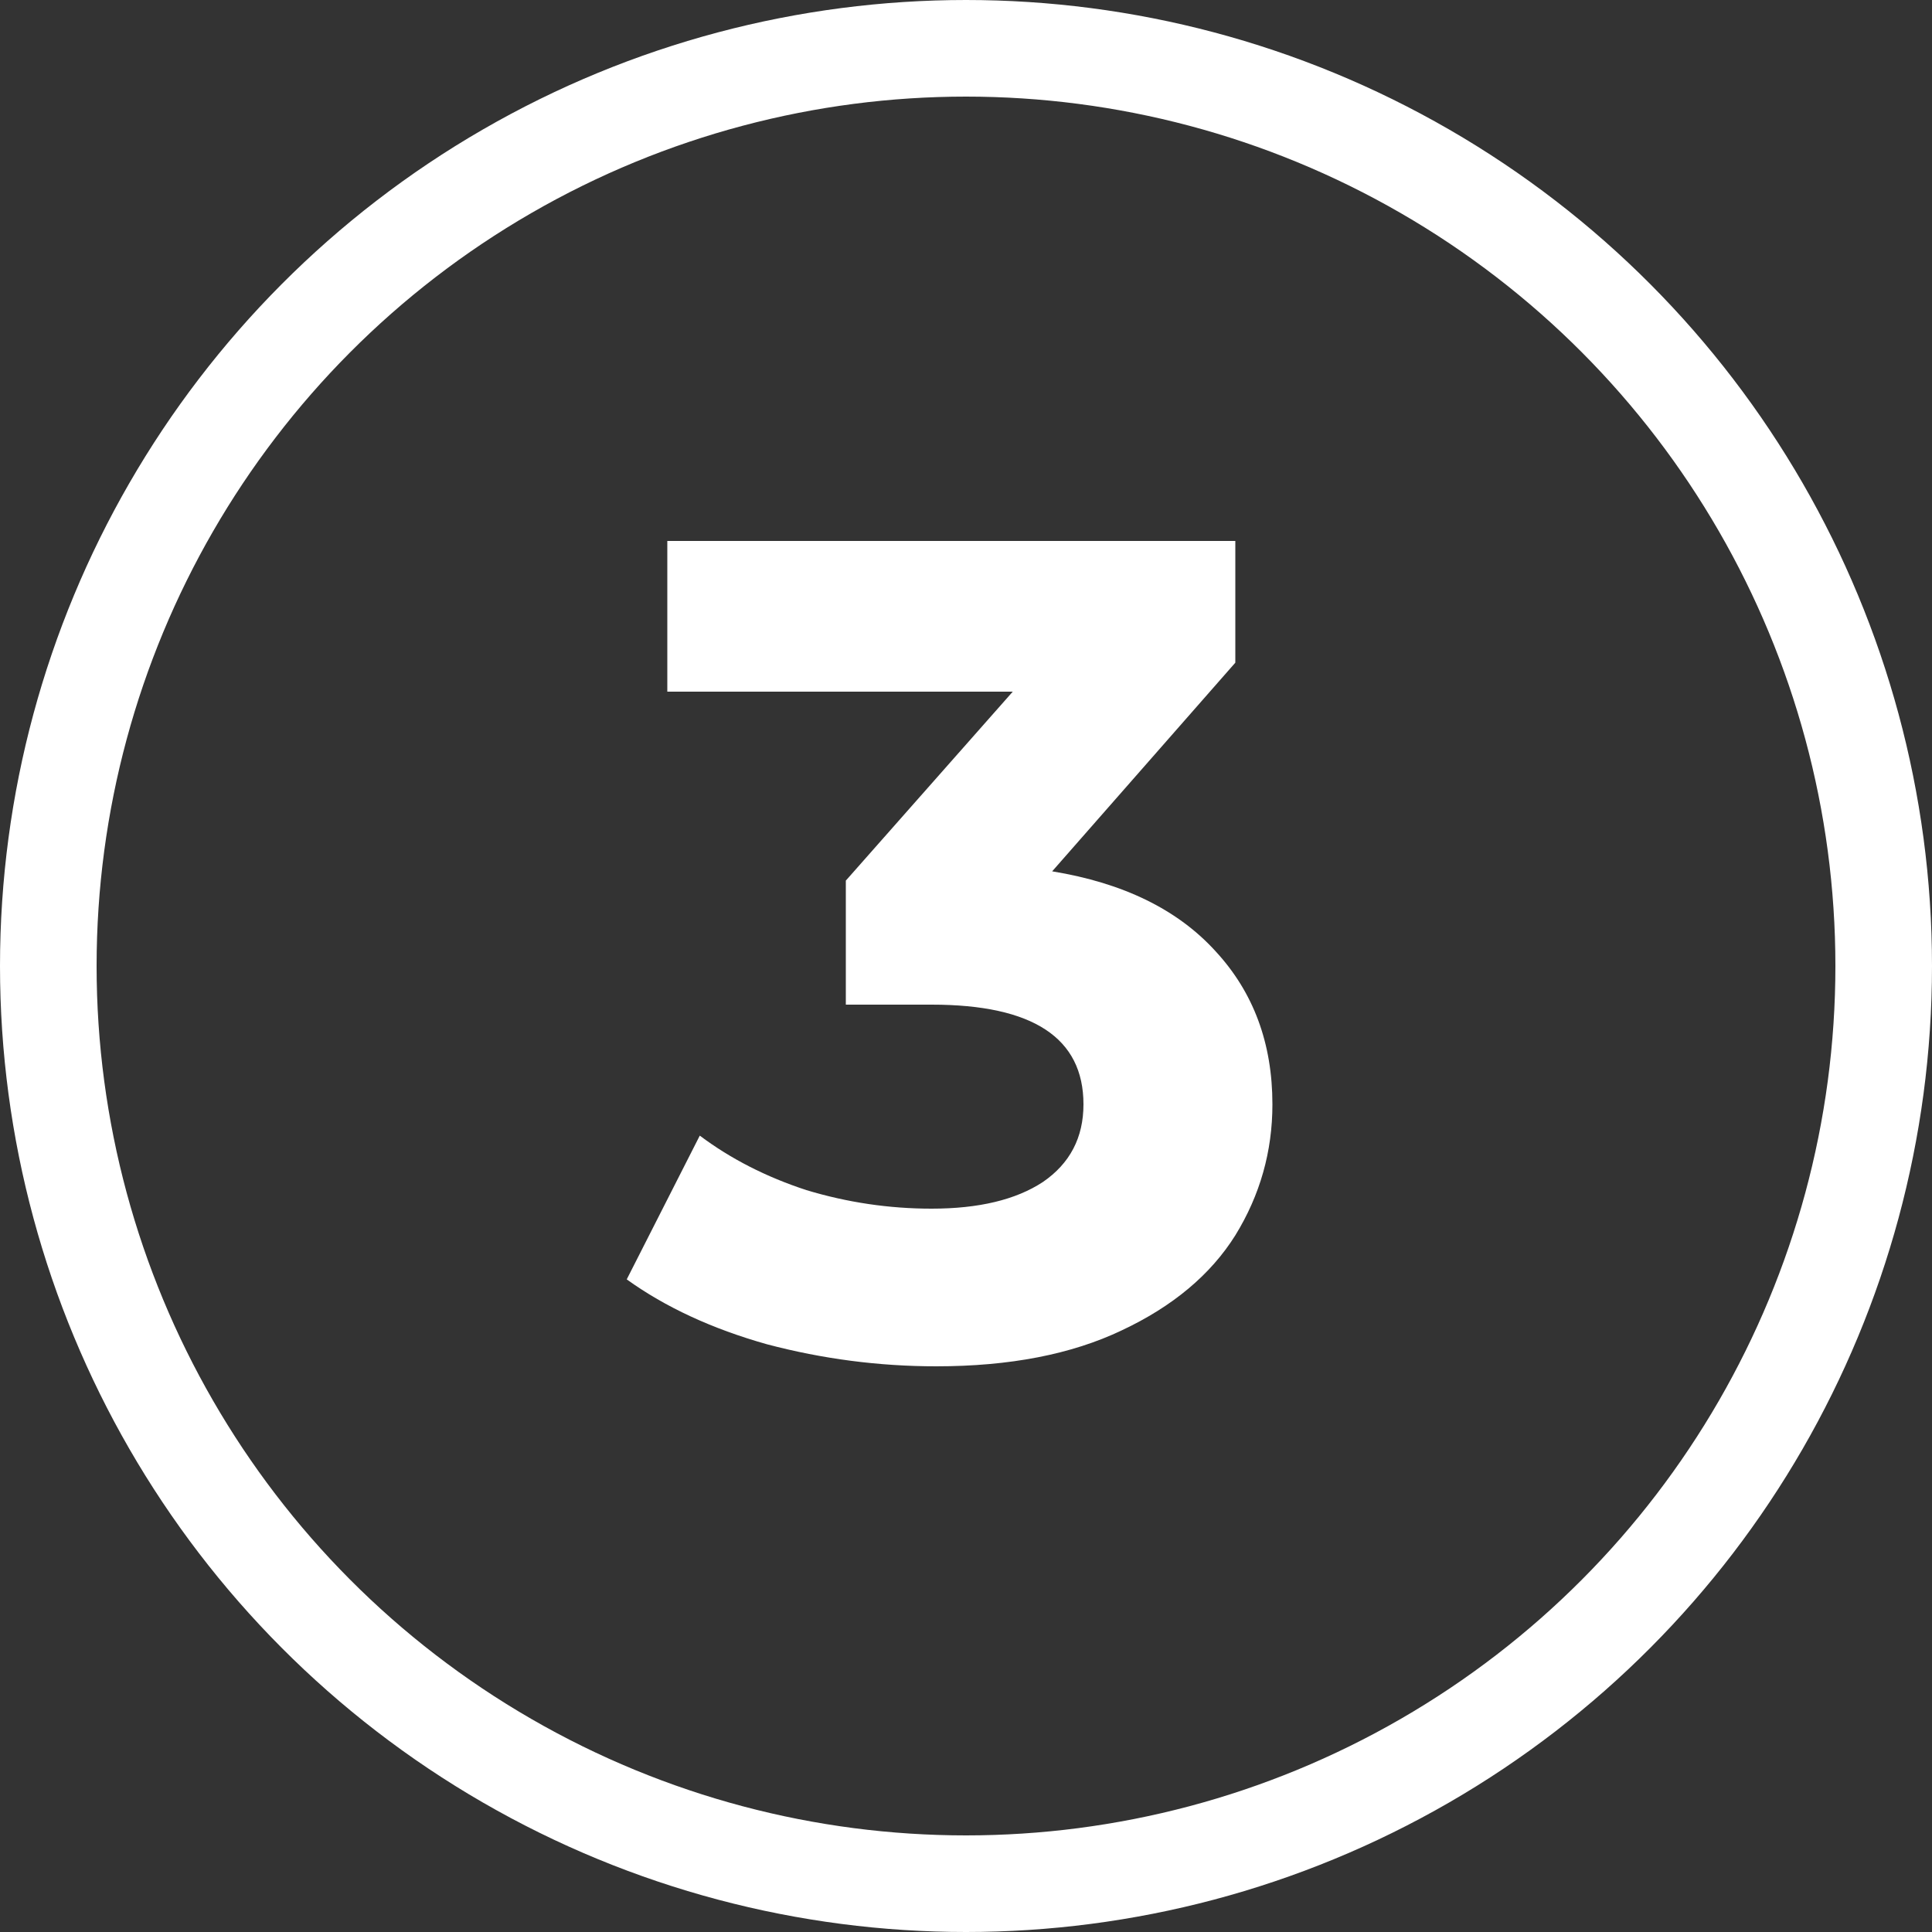<?xml version="1.0" encoding="UTF-8"?> <svg xmlns="http://www.w3.org/2000/svg" width="40" height="40" viewBox="0 0 40 40" fill="none"><rect x="0" y="0" width="40" height="40" fill="#333333" stroke="none"/> <circle cx="20" cy="20" r="19" stroke="white" stroke-width="2"></circle> <path d="M21.784 18.04C23.256 18.28 24.384 18.832 25.168 19.696C25.952 20.544 26.344 21.6 26.344 22.864C26.344 23.84 26.088 24.744 25.576 25.576C25.064 26.392 24.28 27.048 23.224 27.544C22.184 28.04 20.904 28.288 19.384 28.288C18.2 28.288 17.032 28.136 15.88 27.832C14.744 27.512 13.776 27.064 12.976 26.488L14.488 23.512C15.128 23.992 15.864 24.368 16.696 24.64C17.544 24.896 18.408 25.024 19.288 25.024C20.264 25.024 21.032 24.84 21.592 24.472C22.152 24.088 22.432 23.552 22.432 22.864C22.432 21.488 21.384 20.8 19.288 20.8H17.512V18.232L20.968 14.32H13.816V11.2H25.576V13.72L21.784 18.04Z" fill="white"></path> </svg> 